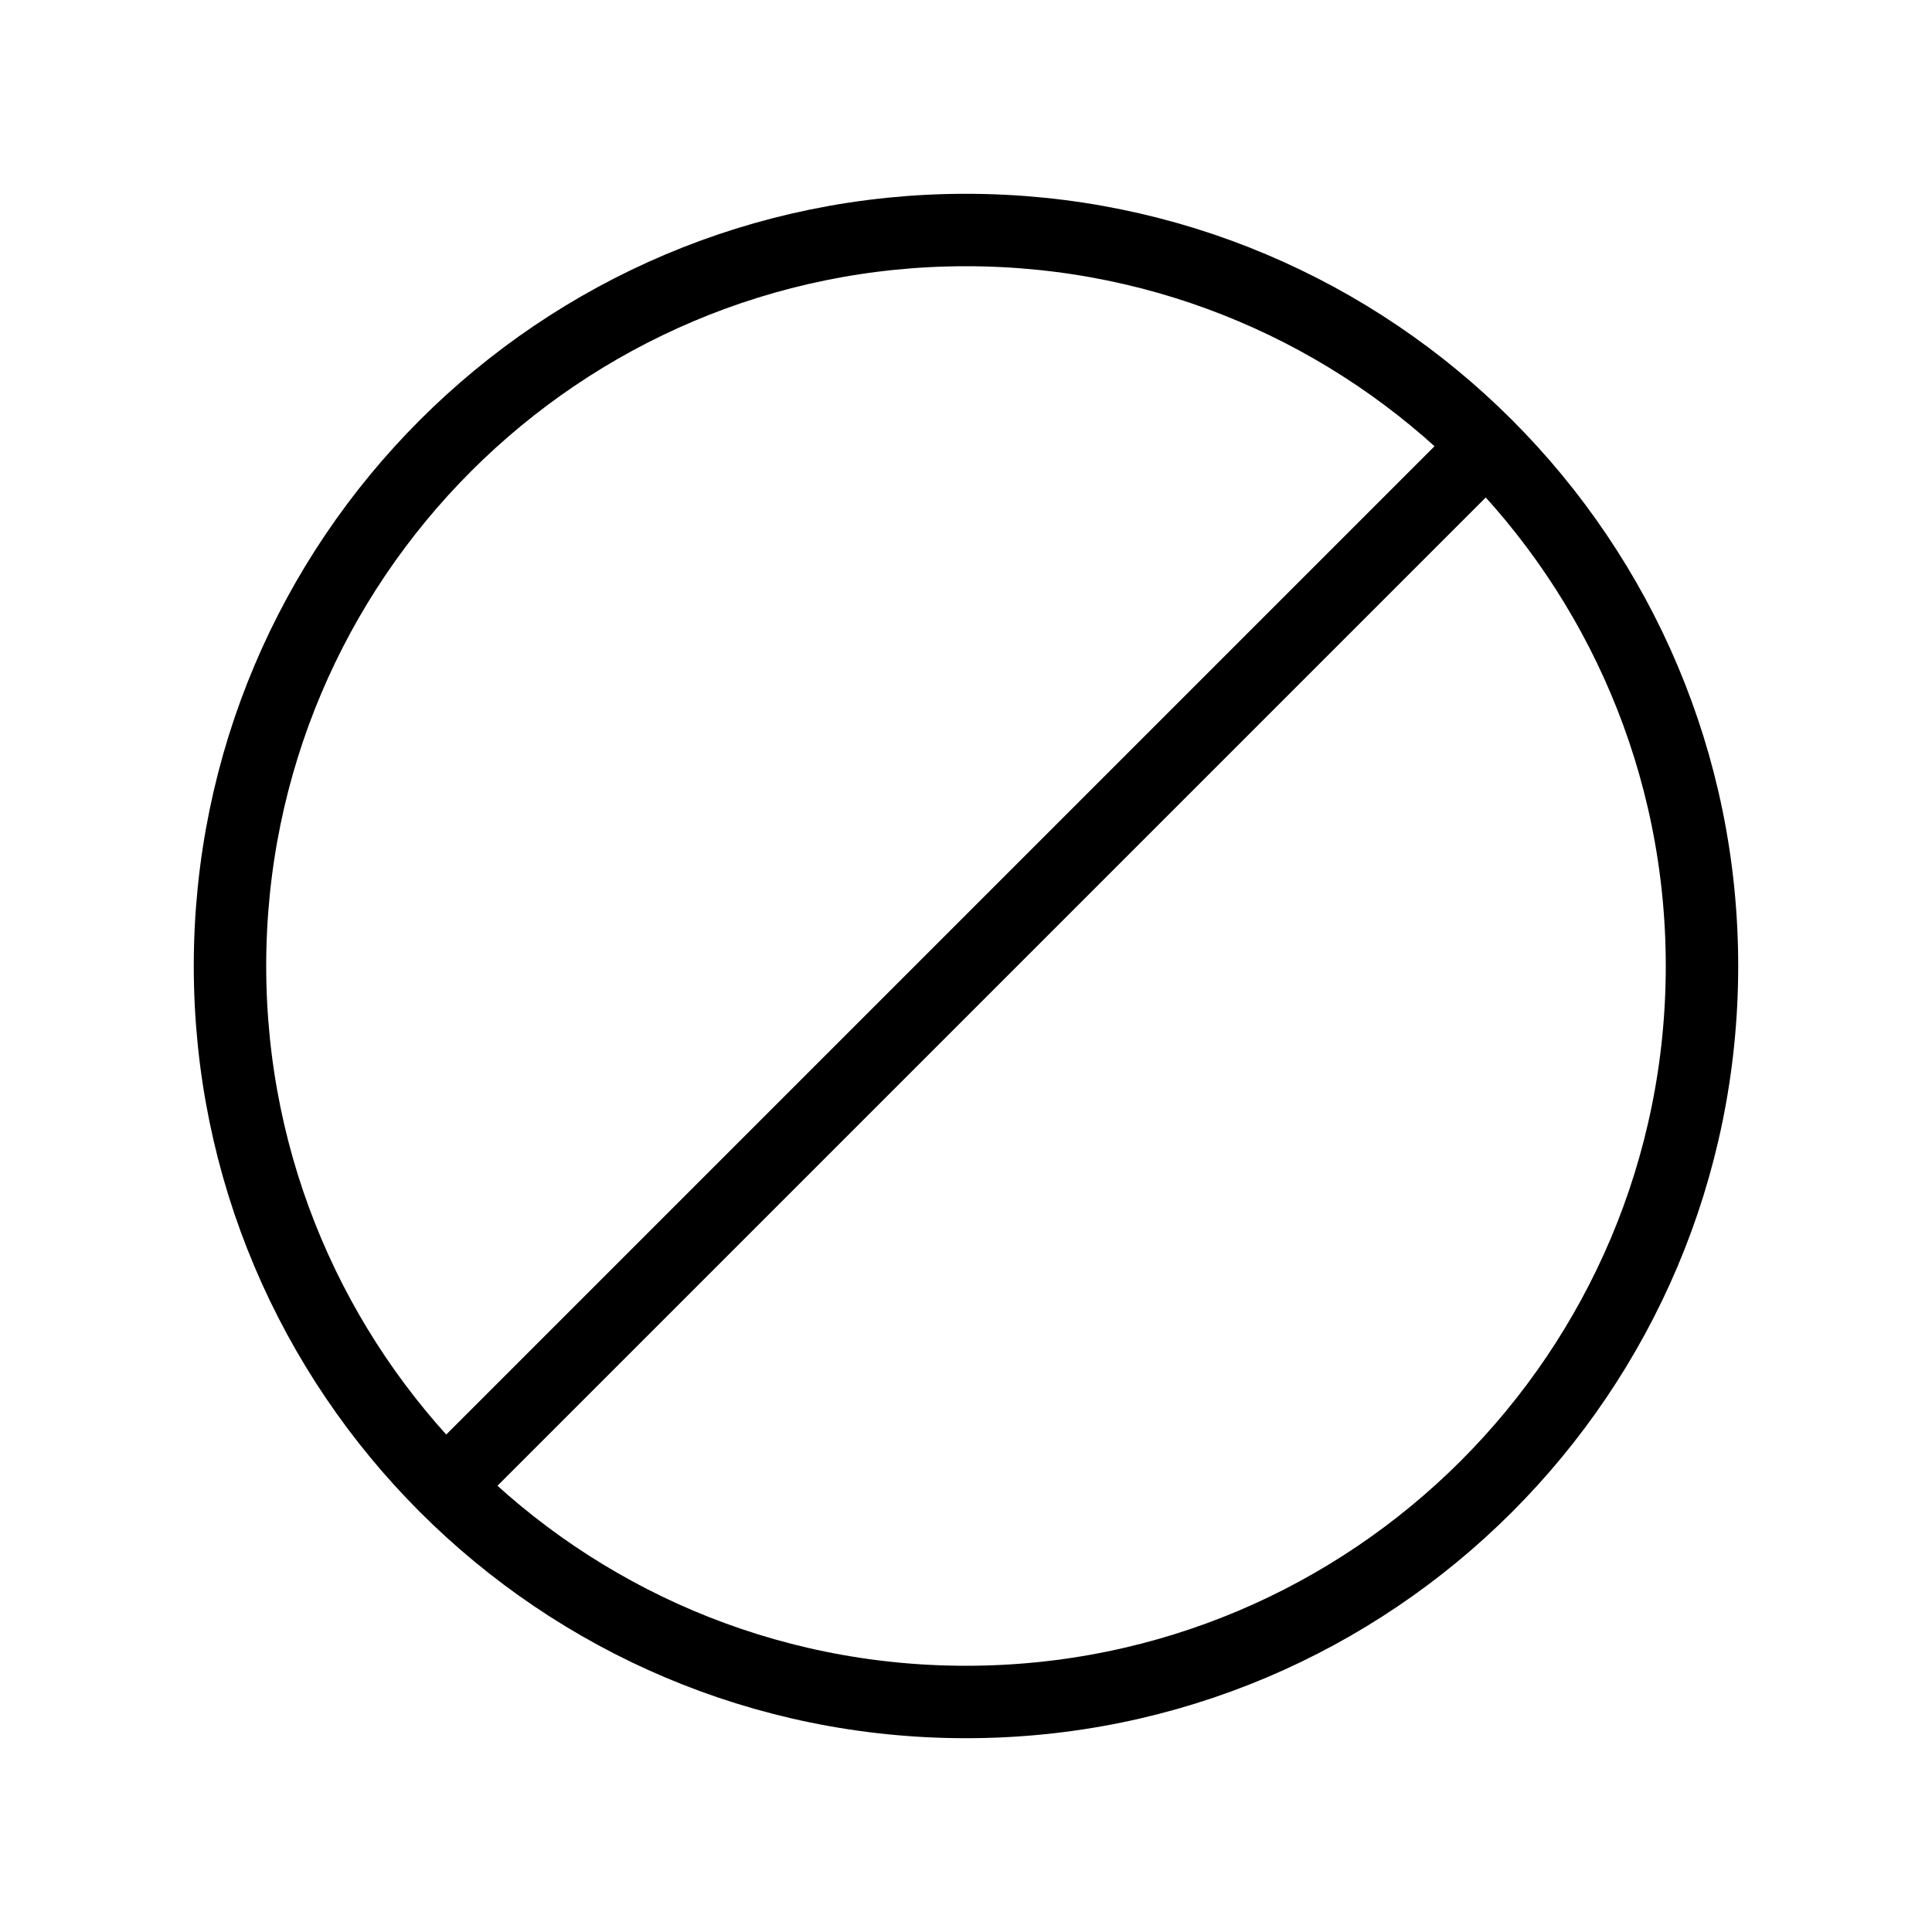 <svg xmlns="http://www.w3.org/2000/svg" fill="none" viewBox="0 0 94 94" height="94" width="94">
<path stroke-linejoin="round" stroke-linecap="round" stroke-width="3.524" stroke="black" d="M47 82.809C66.777 82.809 82.809 66.777 82.809 47C82.809 27.223 66.777 11.191 47 11.191C27.223 11.191 11.19 27.223 11.19 47C11.19 66.777 27.223 82.809 47 82.809Z"></path>
<path stroke-linejoin="round" stroke-linecap="round" stroke-width="3.524" stroke="black" d="M71.619 22.381L22.381 71.619"></path>
</svg>

